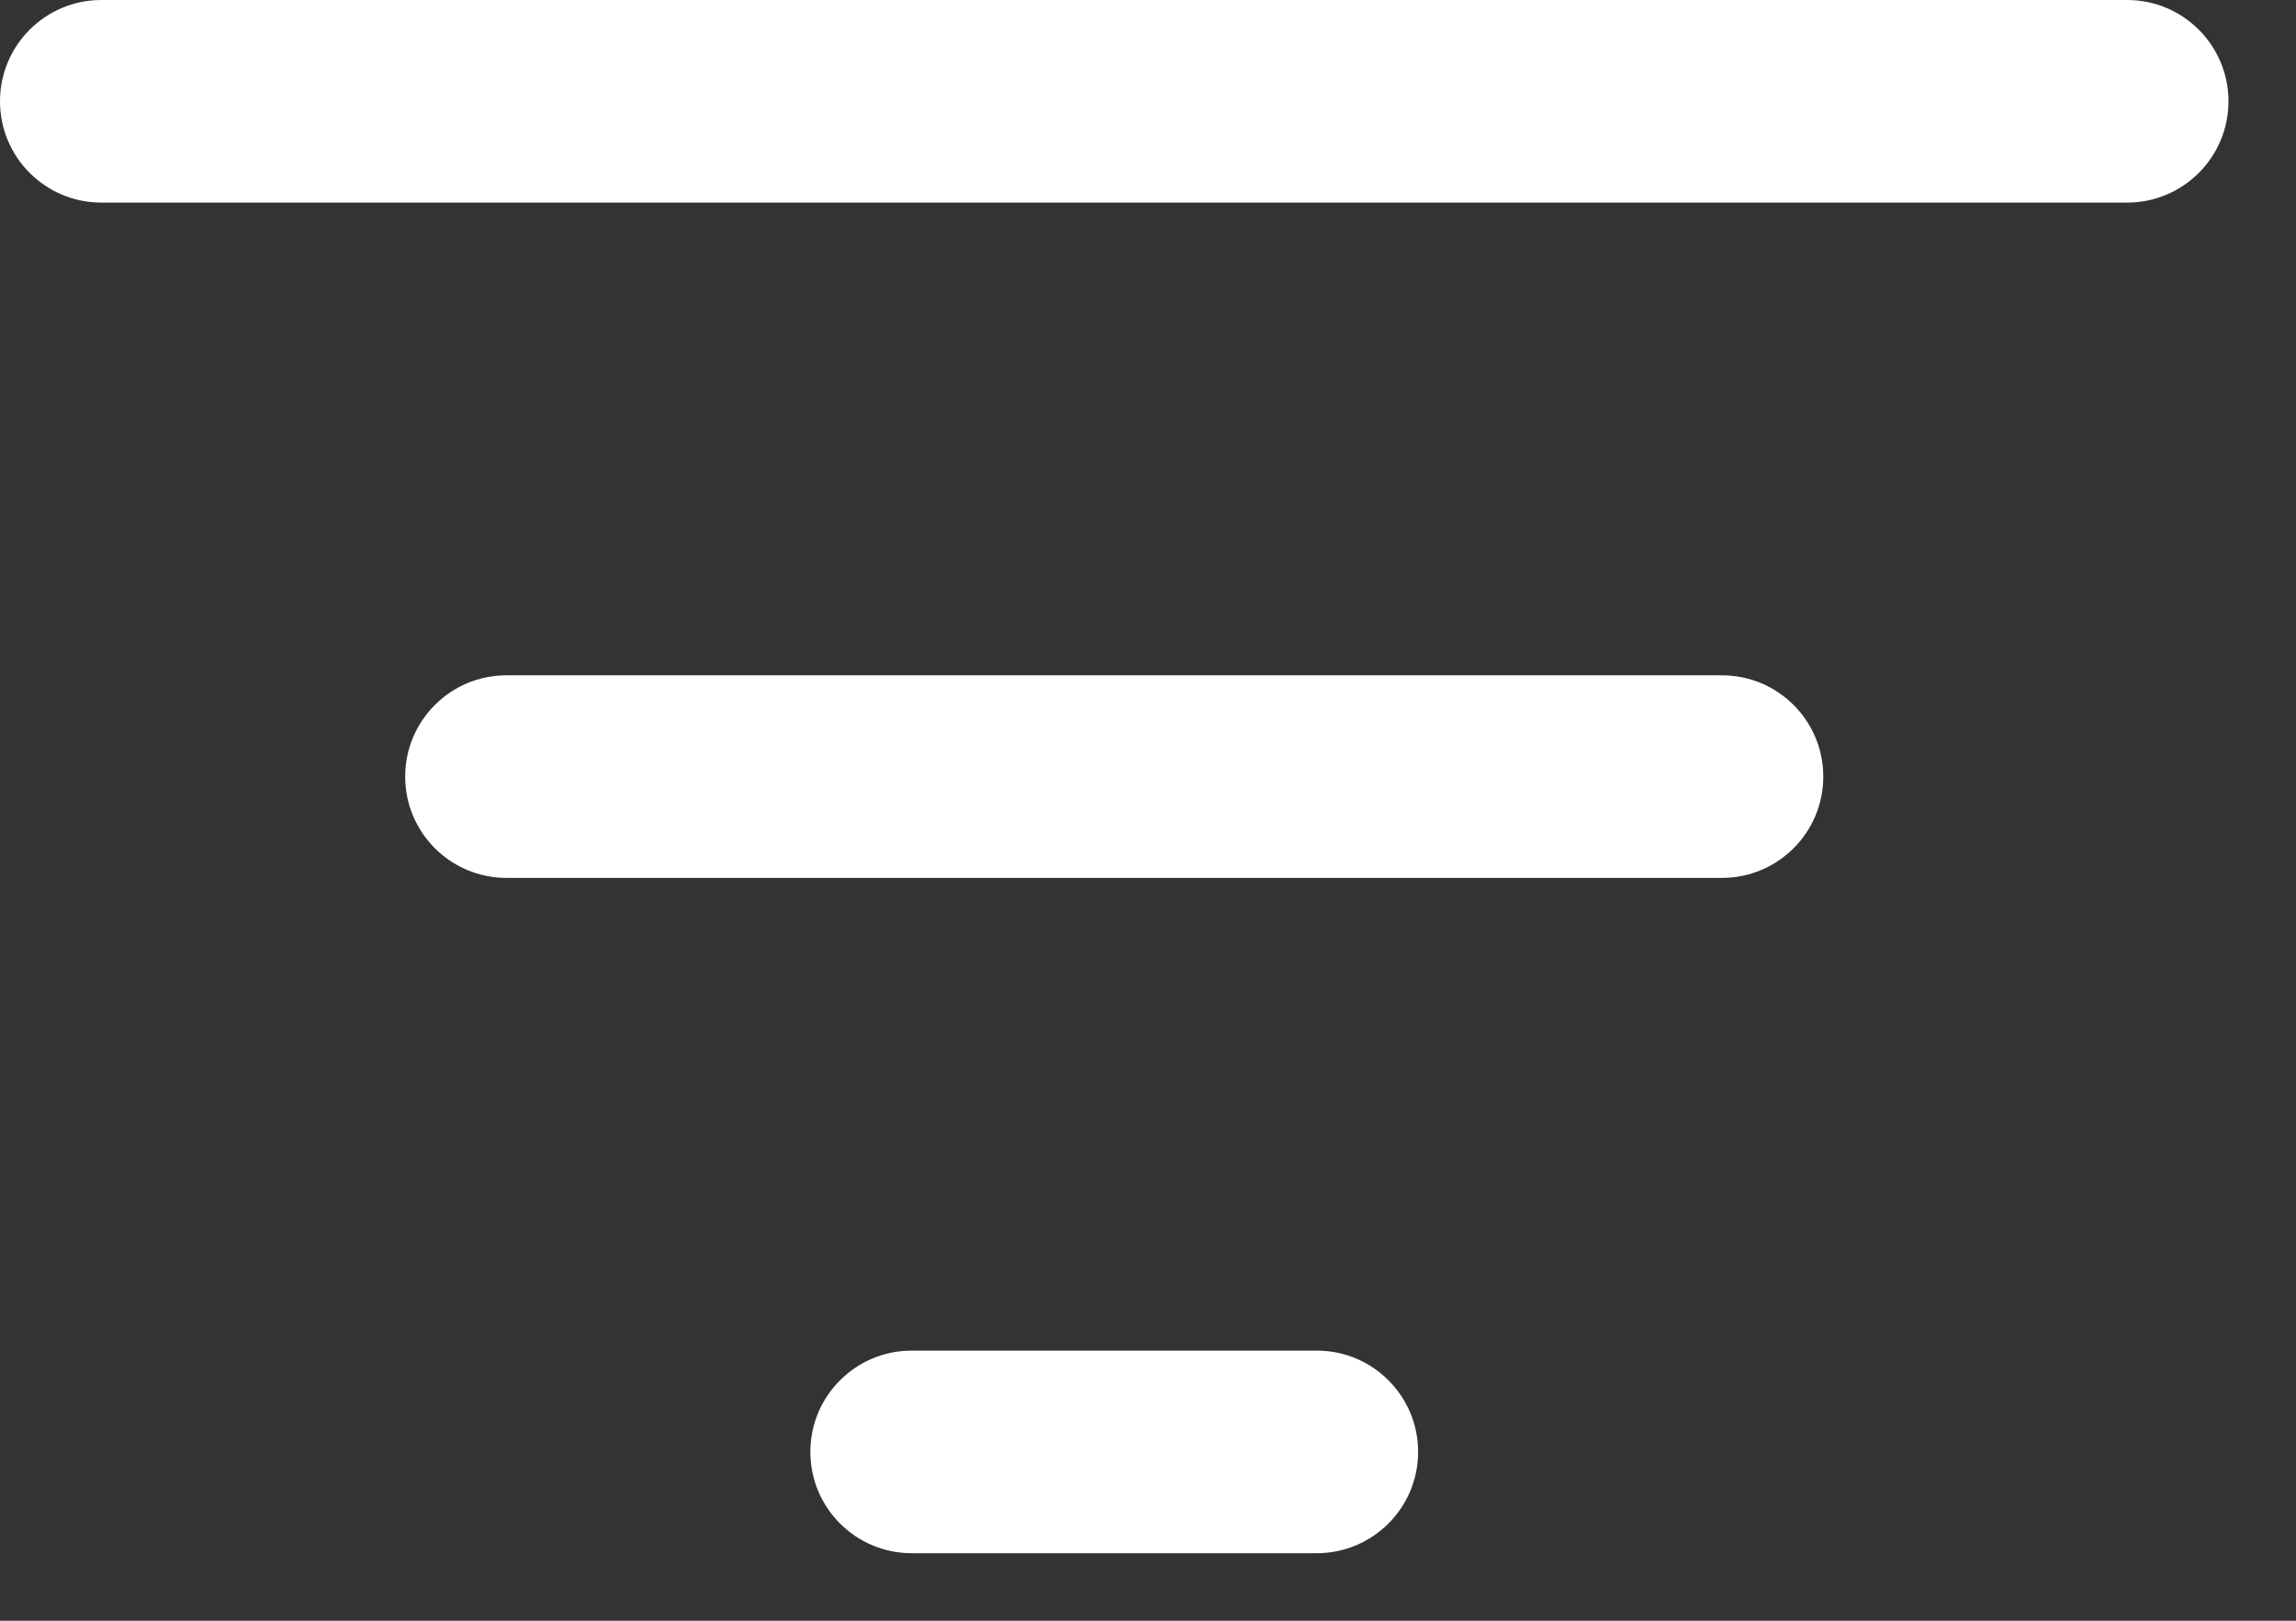 <svg width="17" height="12" viewBox="0 0 17 12" fill="none" xmlns="http://www.w3.org/2000/svg">
<rect x="0" y="0" width="17" height="12" fill="#333333" stroke="none"/>
<path d="M9.75 10C10.164 10 10.5 10.336 10.5 10.75C10.5 11.164 10.164 11.5 9.75 11.5H6.75C6.336 11.5 6 11.164 6 10.75C6 10.336 6.336 10 6.75 10H9.75ZM12.75 5C13.164 5 13.5 5.336 13.5 5.75C13.5 6.164 13.164 6.5 12.75 6.5H3.75C3.336 6.5 3 6.164 3 5.75C3 5.336 3.336 5 3.75 5H12.75ZM15.75 0C16.164 0 16.5 0.336 16.5 0.75C16.5 1.164 16.164 1.5 15.75 1.5H0.75C0.336 1.5 0 1.164 0 0.75C0 0.336 0.336 0 0.75 0H15.75Z" fill="white"/>
</svg>
